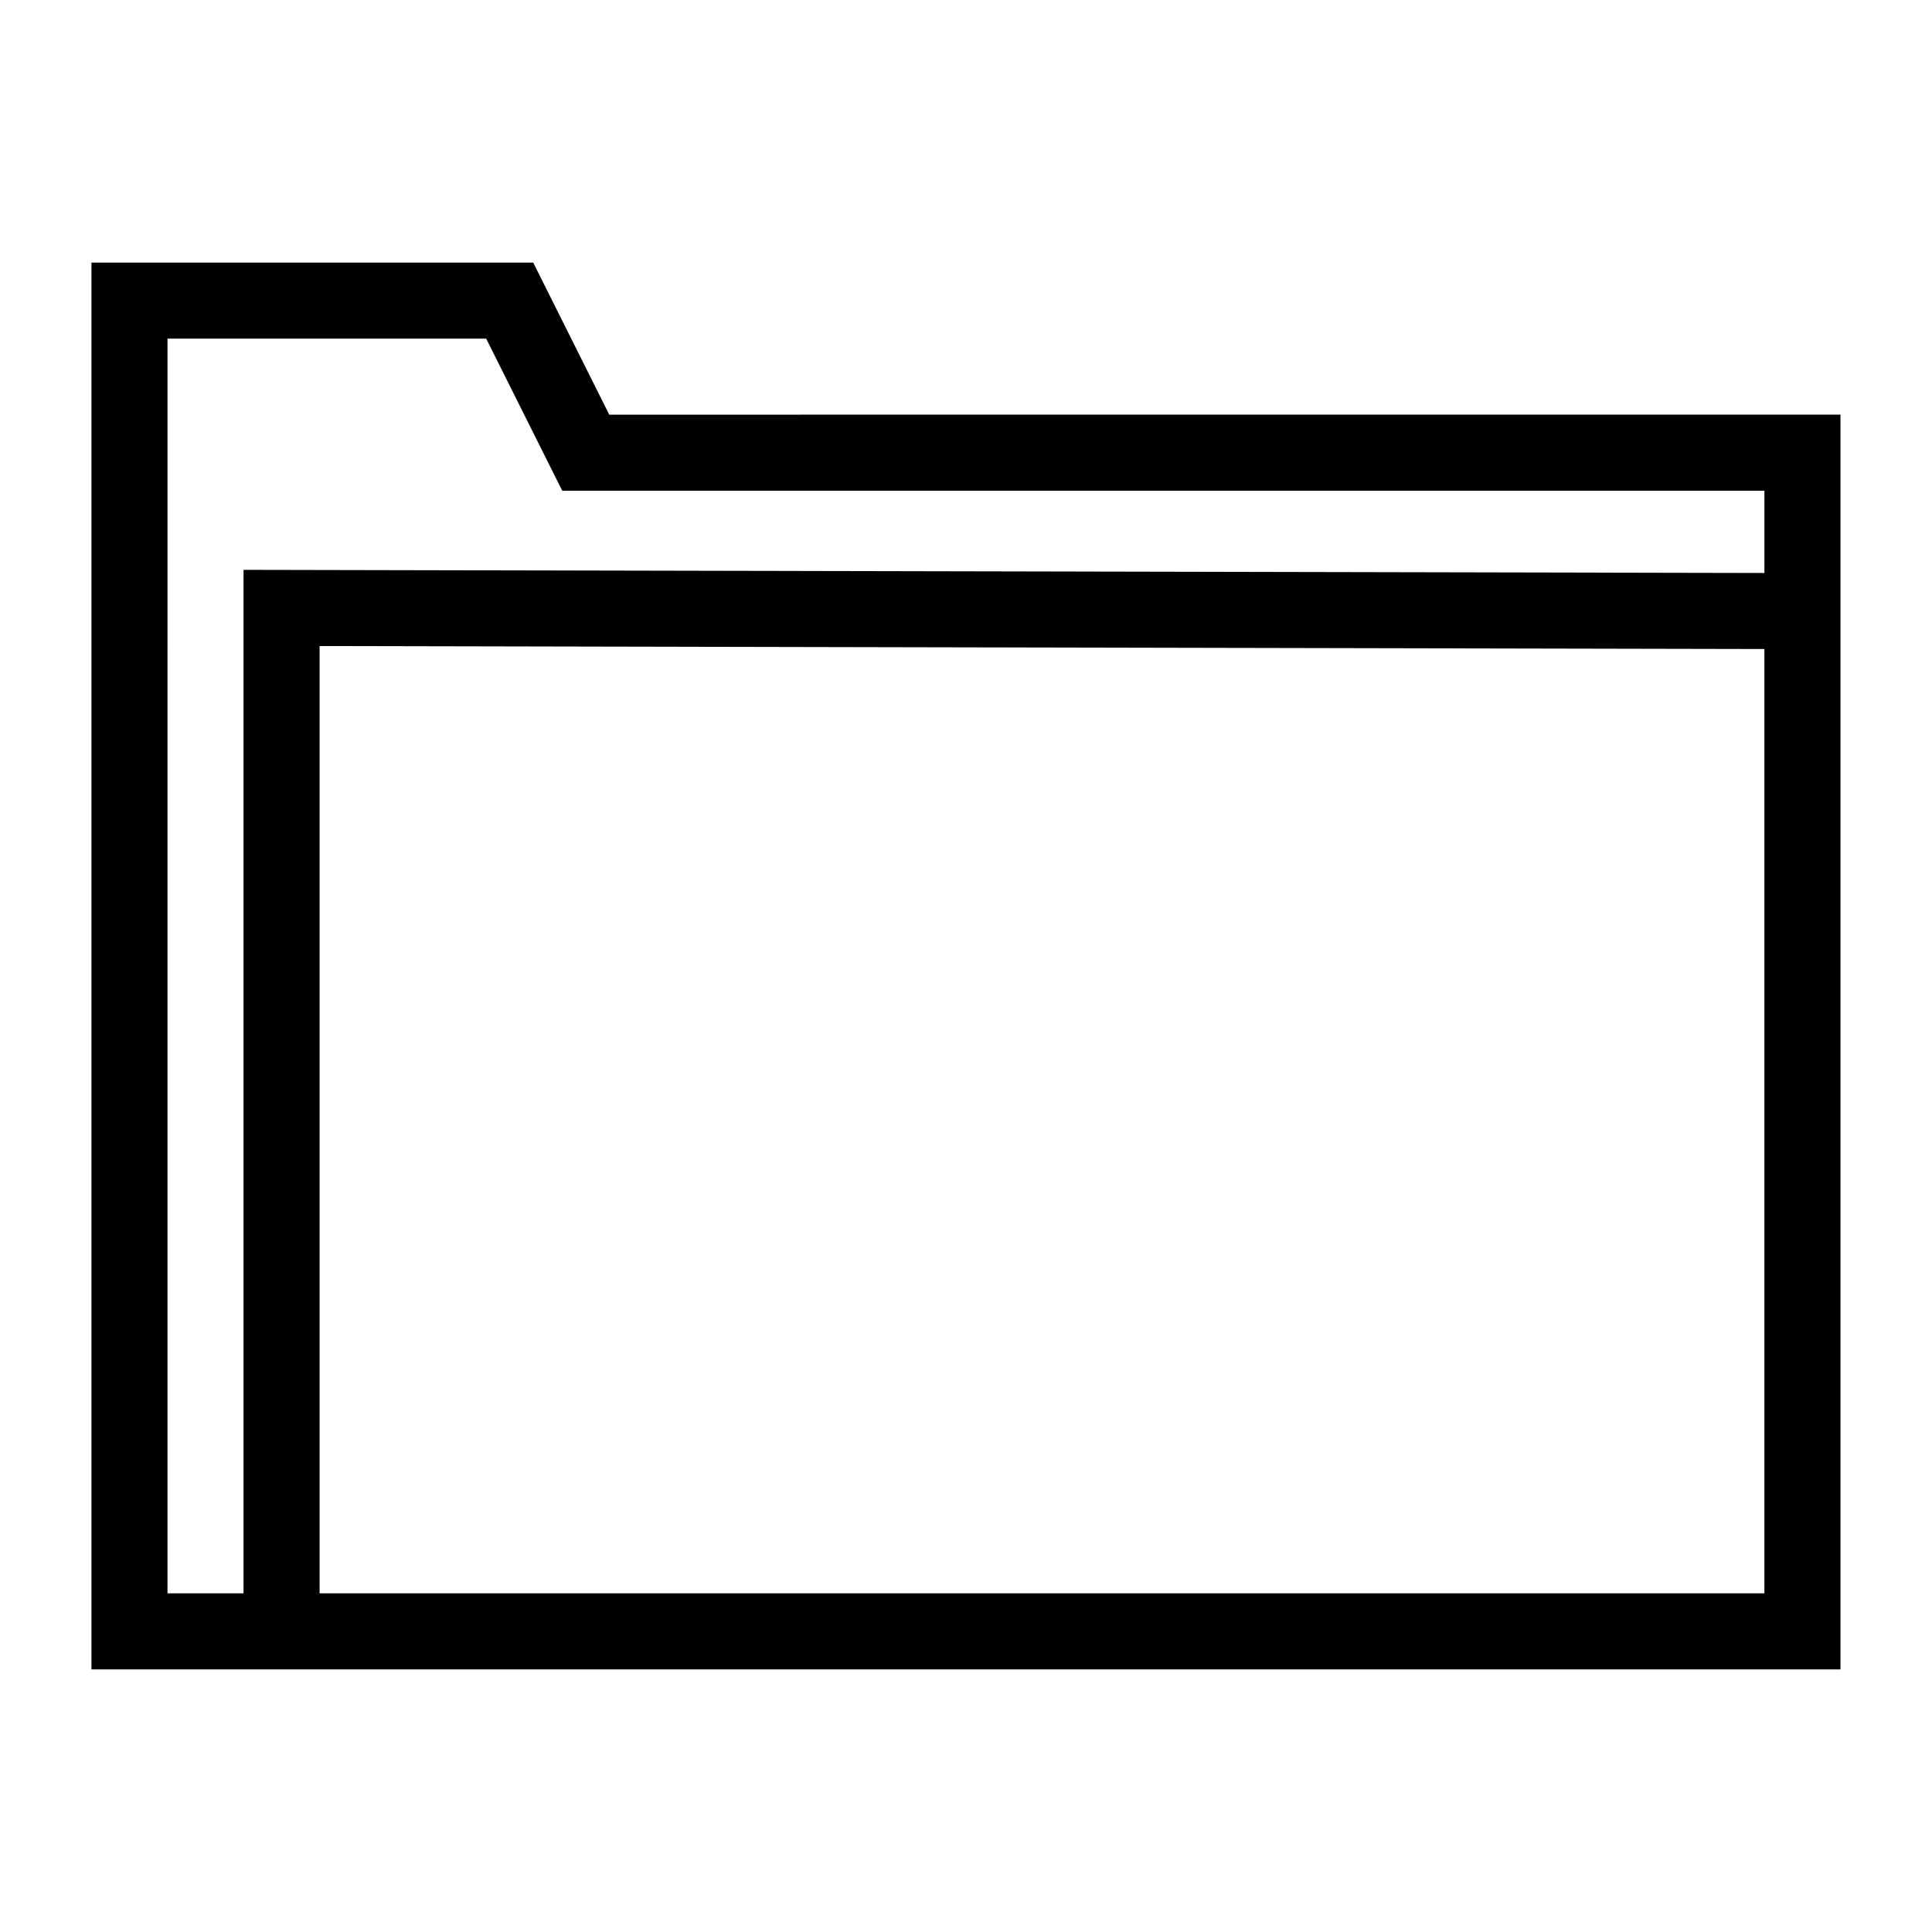 <?xml version="1.0" encoding="UTF-8"?>
<!-- The Best Svg Icon site in the world: iconSvg.co, Visit us! https://iconsvg.co -->
<svg fill="#000000" width="800px" height="800px" version="1.1" viewBox="144 144 512 512" xmlns="http://www.w3.org/2000/svg">
 <path d="m305.46 253.89-20.152-40.305h-117.07v372.82h463.5v-332.52zm-117.07-20.152h84.457l20.152 40.305h318.59v21.805l-403.05-0.832v271.23h-20.152zm40.305 332.51v-251.04l382.89 0.789v250.25z"/>
</svg>